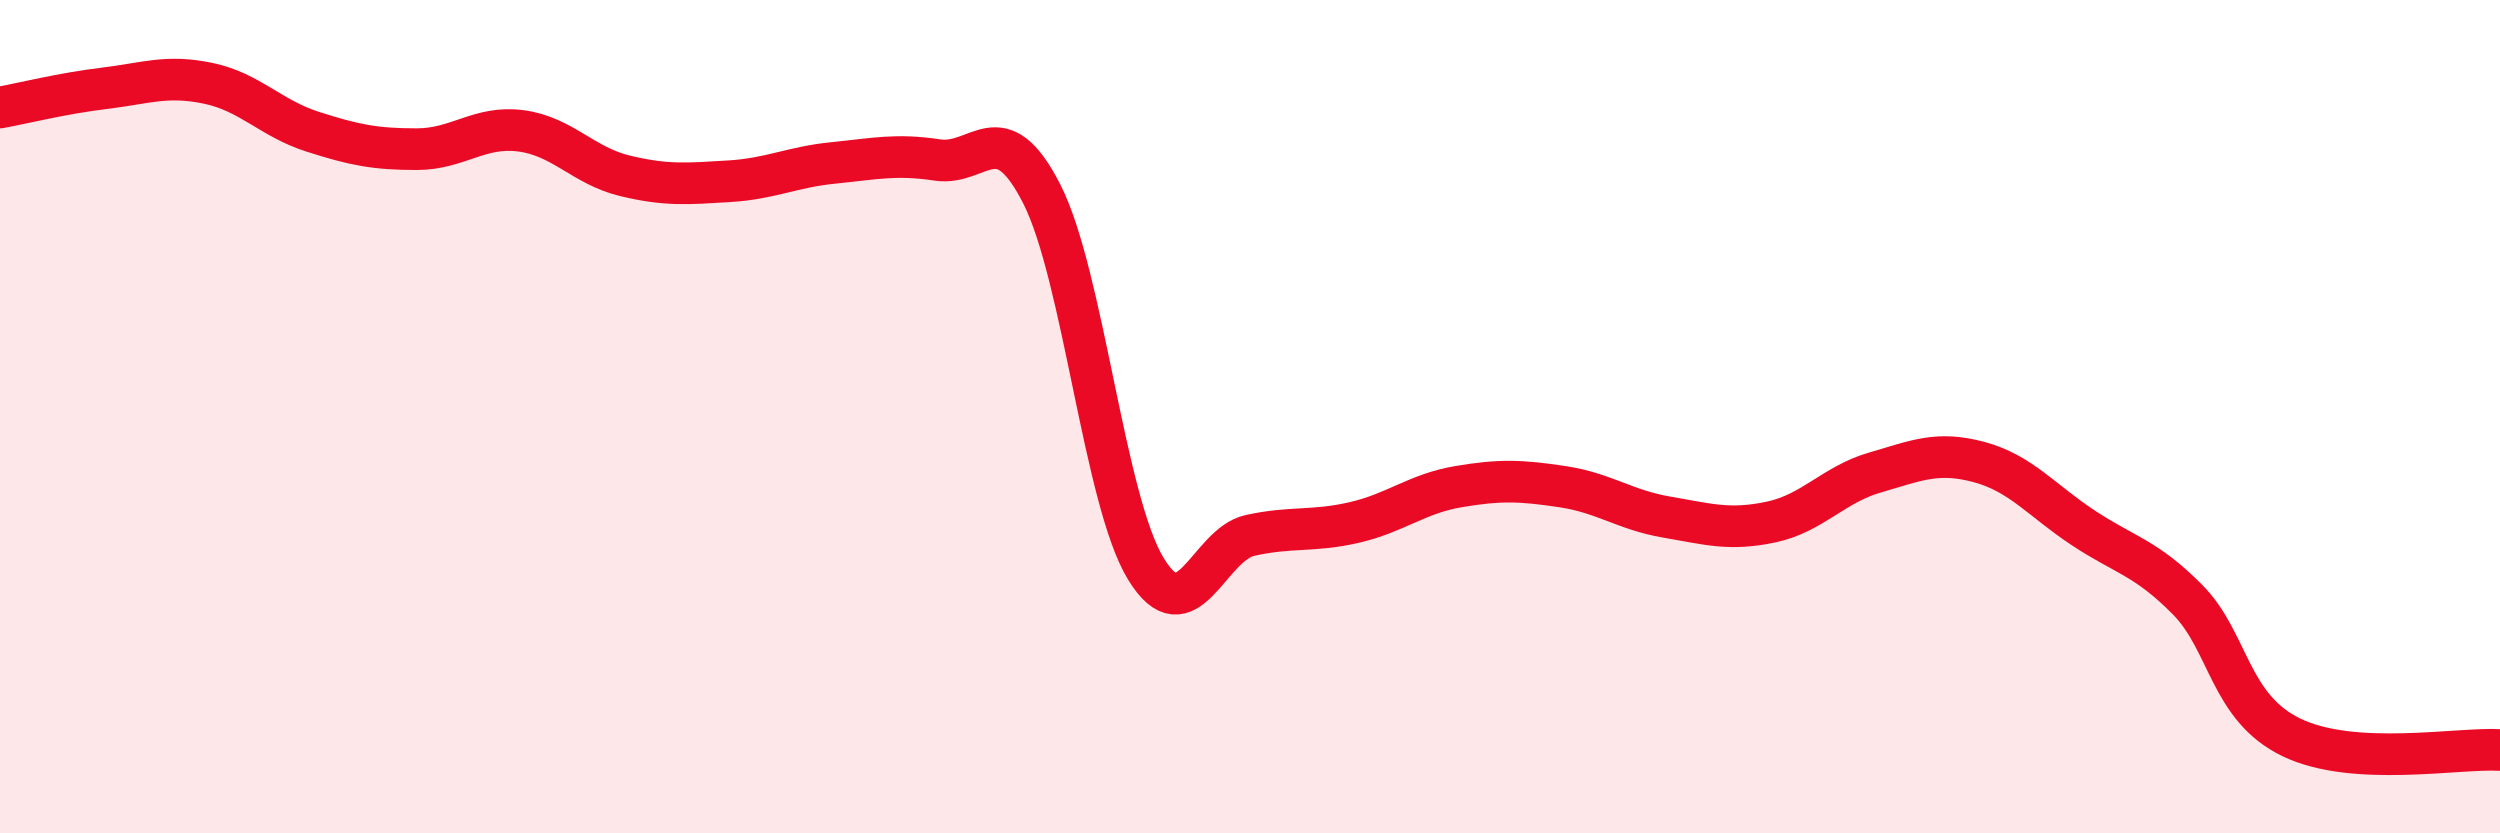
    <svg width="60" height="20" viewBox="0 0 60 20" xmlns="http://www.w3.org/2000/svg">
      <path
        d="M 0,2.58 C 0.5,2.49 1.5,2.24 2.5,2.12 C 3.5,2 4,1.79 5,2 C 6,2.21 6.5,2.84 7.5,3.16 C 8.5,3.48 9,3.58 10,3.58 C 11,3.58 11.5,3.01 12.5,3.14 C 13.5,3.27 14,3.98 15,4.22 C 16,4.46 16.5,4.41 17.5,4.35 C 18.5,4.29 19,4.01 20,3.91 C 21,3.81 21.5,3.69 22.5,3.84 C 23.5,3.99 24,2.69 25,4.65 C 26,6.61 26.5,12.01 27.5,13.65 C 28.5,15.29 29,13.07 30,12.85 C 31,12.63 31.5,12.77 32.5,12.54 C 33.5,12.31 34,11.85 35,11.68 C 36,11.51 36.5,11.53 37.5,11.68 C 38.5,11.83 39,12.24 40,12.41 C 41,12.58 41.5,12.74 42.5,12.53 C 43.5,12.32 44,11.63 45,11.34 C 46,11.05 46.5,10.82 47.5,11.09 C 48.5,11.36 49,12.01 50,12.67 C 51,13.33 51.5,13.38 52.5,14.39 C 53.5,15.4 53.5,16.98 55,17.7 C 56.5,18.42 59,17.94 60,18L60 20L0 20Z"
        fill="#EB0A25"
        opacity="0.1"
        stroke-linecap="round"
        stroke-linejoin="round"
      />
      <path
        d="M 0,2.58 C 0.5,2.49 1.5,2.24 2.5,2.12 C 3.5,2 4,1.79 5,2 C 6,2.21 6.5,2.84 7.5,3.16 C 8.5,3.48 9,3.58 10,3.58 C 11,3.58 11.5,3.01 12.5,3.14 C 13.5,3.27 14,3.98 15,4.22 C 16,4.46 16.5,4.41 17.5,4.35 C 18.5,4.29 19,4.01 20,3.91 C 21,3.81 21.5,3.69 22.5,3.84 C 23.5,3.99 24,2.69 25,4.65 C 26,6.61 26.5,12.01 27.5,13.65 C 28.5,15.29 29,13.07 30,12.85 C 31,12.63 31.5,12.77 32.5,12.54 C 33.5,12.31 34,11.85 35,11.68 C 36,11.51 36.5,11.53 37.5,11.68 C 38.5,11.83 39,12.24 40,12.41 C 41,12.58 41.5,12.74 42.5,12.53 C 43.5,12.32 44,11.63 45,11.34 C 46,11.05 46.5,10.82 47.5,11.09 C 48.5,11.36 49,12.01 50,12.67 C 51,13.33 51.5,13.38 52.5,14.39 C 53.5,15.4 53.5,16.98 55,17.7 C 56.5,18.42 59,17.94 60,18"
        stroke="#EB0A25"
        stroke-width="1"
        fill="none"
        stroke-linecap="round"
        stroke-linejoin="round"
      />
    </svg>
  